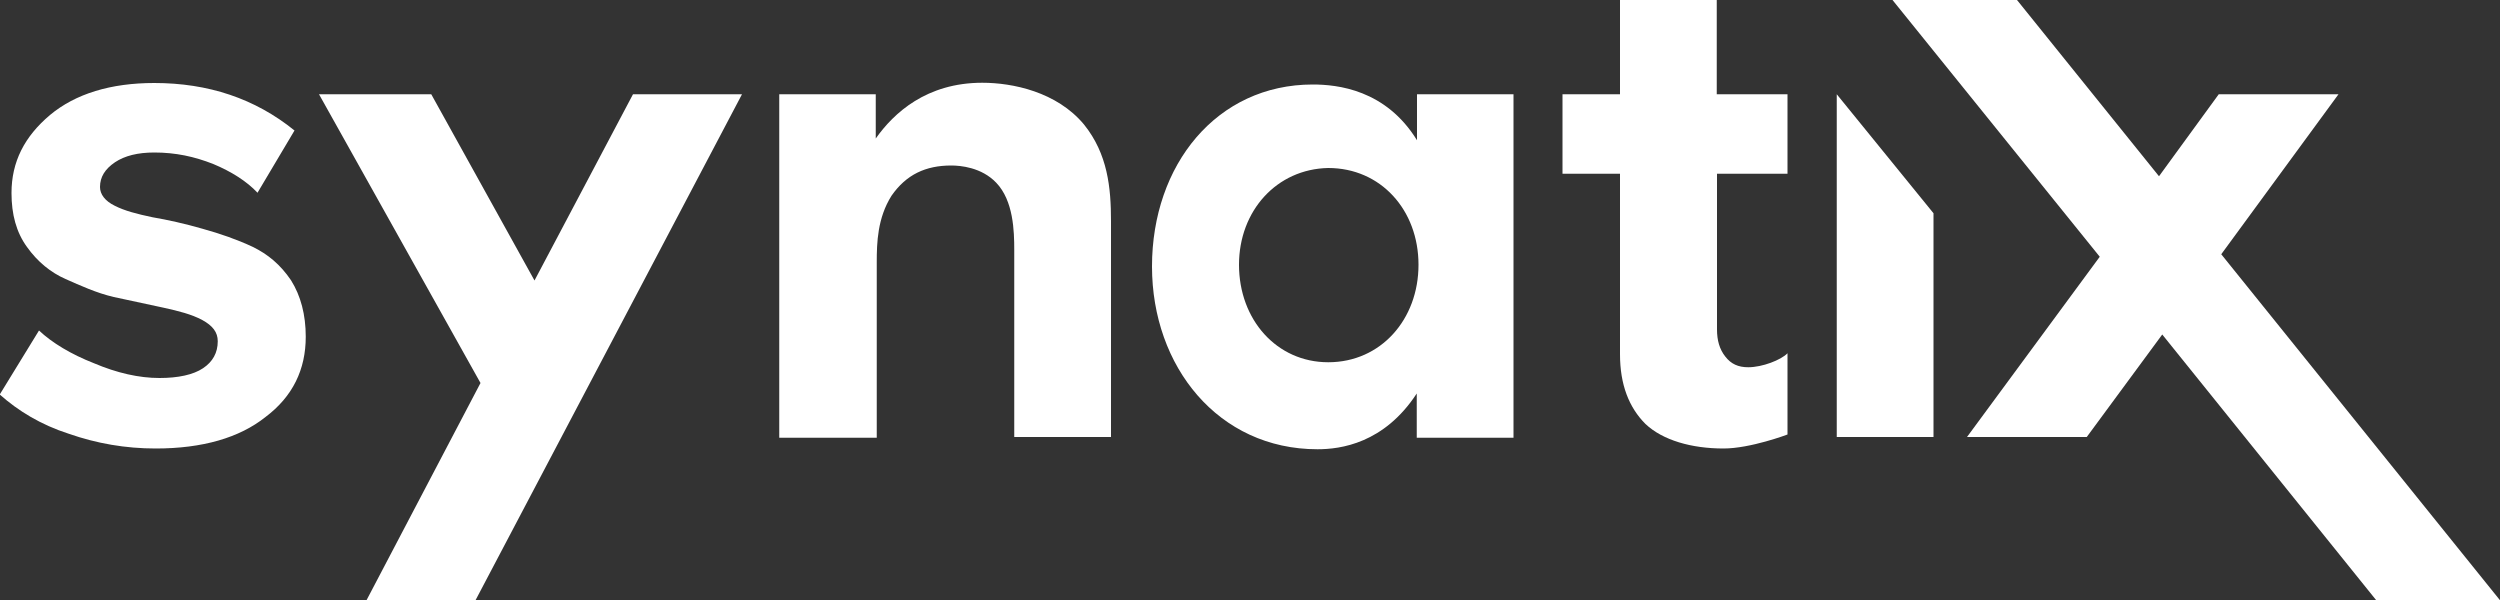 <?xml version="1.0" encoding="utf-8"?>
<!-- Generator: Adobe Illustrator 26.0.2, SVG Export Plug-In . SVG Version: 6.00 Build 0)  -->
<svg version="1.1" id="Ebene_1" xmlns="http://www.w3.org/2000/svg" xmlns:xlink="http://www.w3.org/1999/xlink" x="0px" y="0px"
	 viewBox="0 0 1000 240.1" style="enable-background:new 0 0 1000 240.1;" xml:space="preserve">
<rect x="0" y="0" width="1000" height="240.1" fill="#333333" stroke="none"/>
<style type="text/css">
	.st0{fill:#FFFFFF;}
</style>
<g>
	<path class="st0" d="M689.4,179.4c-12.8,0-24.3-3.3-31.2-9.8c-6.6-6.6-10.2-15.7-10.2-27.9V69.5h-23V37.7h23V0h38.7v37.7H715v31.8
		h-28.2v62.3c0,4.3,1,7.9,3.3,10.8c2.3,3,5.2,4.3,9.2,4.3c5.6,0,13.1-2.9,15.7-5.6v32.5C715,173.8,700.2,179.4,689.4,179.4"/>
	<path class="st0" d="M566.7,37.7h38.7v137.4h-38.7v-17.7c-13.1,20-30.5,22.3-39.7,22.3c-39.7,0-66.2-33.1-66.2-73.1
		c0-40.7,25.9-72.8,64.3-72.8c9.8,0,29.2,2,41.7,22.3V37.7z M495.6,105.9c0,22,15.1,39,35.7,39c21,0,36.1-17.1,36.1-39
		s-15.1-38.7-36.1-38.7C510.7,67.6,495.6,84.3,495.6,105.9"/>
	<path class="st0" d="M311.6,37.7h38.7v17.7c7.2-10.2,20.3-22.3,42.6-22.3c12.1,0,29.8,3.6,40.7,16.7c9.5,11.8,10.8,25.3,10.8,38.7
		v86.3h-38.7V100c0-7.5-0.3-19.7-7.2-26.9c-5.9-6.2-14.4-6.9-18-6.9c-10.2,0-18,3.6-23.9,12.1c-5.6,8.9-5.9,18.7-5.9,26.6v70.2h-39
		V37.7z"/>
	<polygon class="st0" points="192.2,153.2 127.6,37.7 172.5,37.7 213.8,112.2 253.2,37.7 296.8,37.7 190.2,240.1 146.6,240.1 	"/>
	<path class="st0" d="M62.3,179.4c-12.1,0-23.6-2-34.8-5.9c-11.2-3.6-20.3-9.2-27.6-15.7l15.7-25.6c5.2,4.9,12.8,9.5,22,13.1
		c9.2,3.9,18,5.9,26.2,5.9c7.5,0,13.5-1.3,17.4-3.9c3.9-2.6,5.9-6.2,5.9-10.8c0-3.6-2-6.2-6.2-8.5c-4.3-2.3-9.5-3.6-15.4-4.9
		c-5.9-1.3-12.1-2.6-20-4.3c-6.9-1.6-13.4-4.6-19.3-7.2c-5.9-2.6-11.2-6.9-15.4-12.8c-4.3-5.9-6.2-13.1-6.2-21.6
		c0-12.5,5.2-22.6,15.4-31.2c10.2-8.5,24.3-12.8,41.7-12.8c21.6,0,40.3,6.2,56.1,19L103,77.1c-4.3-4.6-10.5-8.5-17.7-11.5
		C77.7,62.6,70.2,61,61.7,61c-6.6,0-11.8,1.3-15.7,3.9C42,67.6,40,70.8,40,74.8c0,2.9,2,5.6,5.9,7.5c3.9,2,8.9,3.3,15.1,4.6
		c5.9,1,13.1,2.6,20,4.6c7.2,2,13.8,4.3,20,7.2c6.2,3,11.2,7.2,15.4,13.4c3.9,6.2,5.9,13.8,5.9,22.6c0,13.1-5.2,23.9-16.1,32.1
		C95.8,175.1,81,179.4,62.3,179.4"/>
	<polygon class="st0" points="773.4,85.3 773.4,174.8 734.7,174.8 734.7,37.7 	"/>
	<polygon class="st0" points="757,0 839.9,102.7 786.8,174.8 834.7,174.8 864.9,133.8 950.5,240.1 1000,240.1 888.5,101.7 
		935.4,37.7 887.5,37.7 863.6,70.5 806.8,0 	"/>
</g>
</svg>
